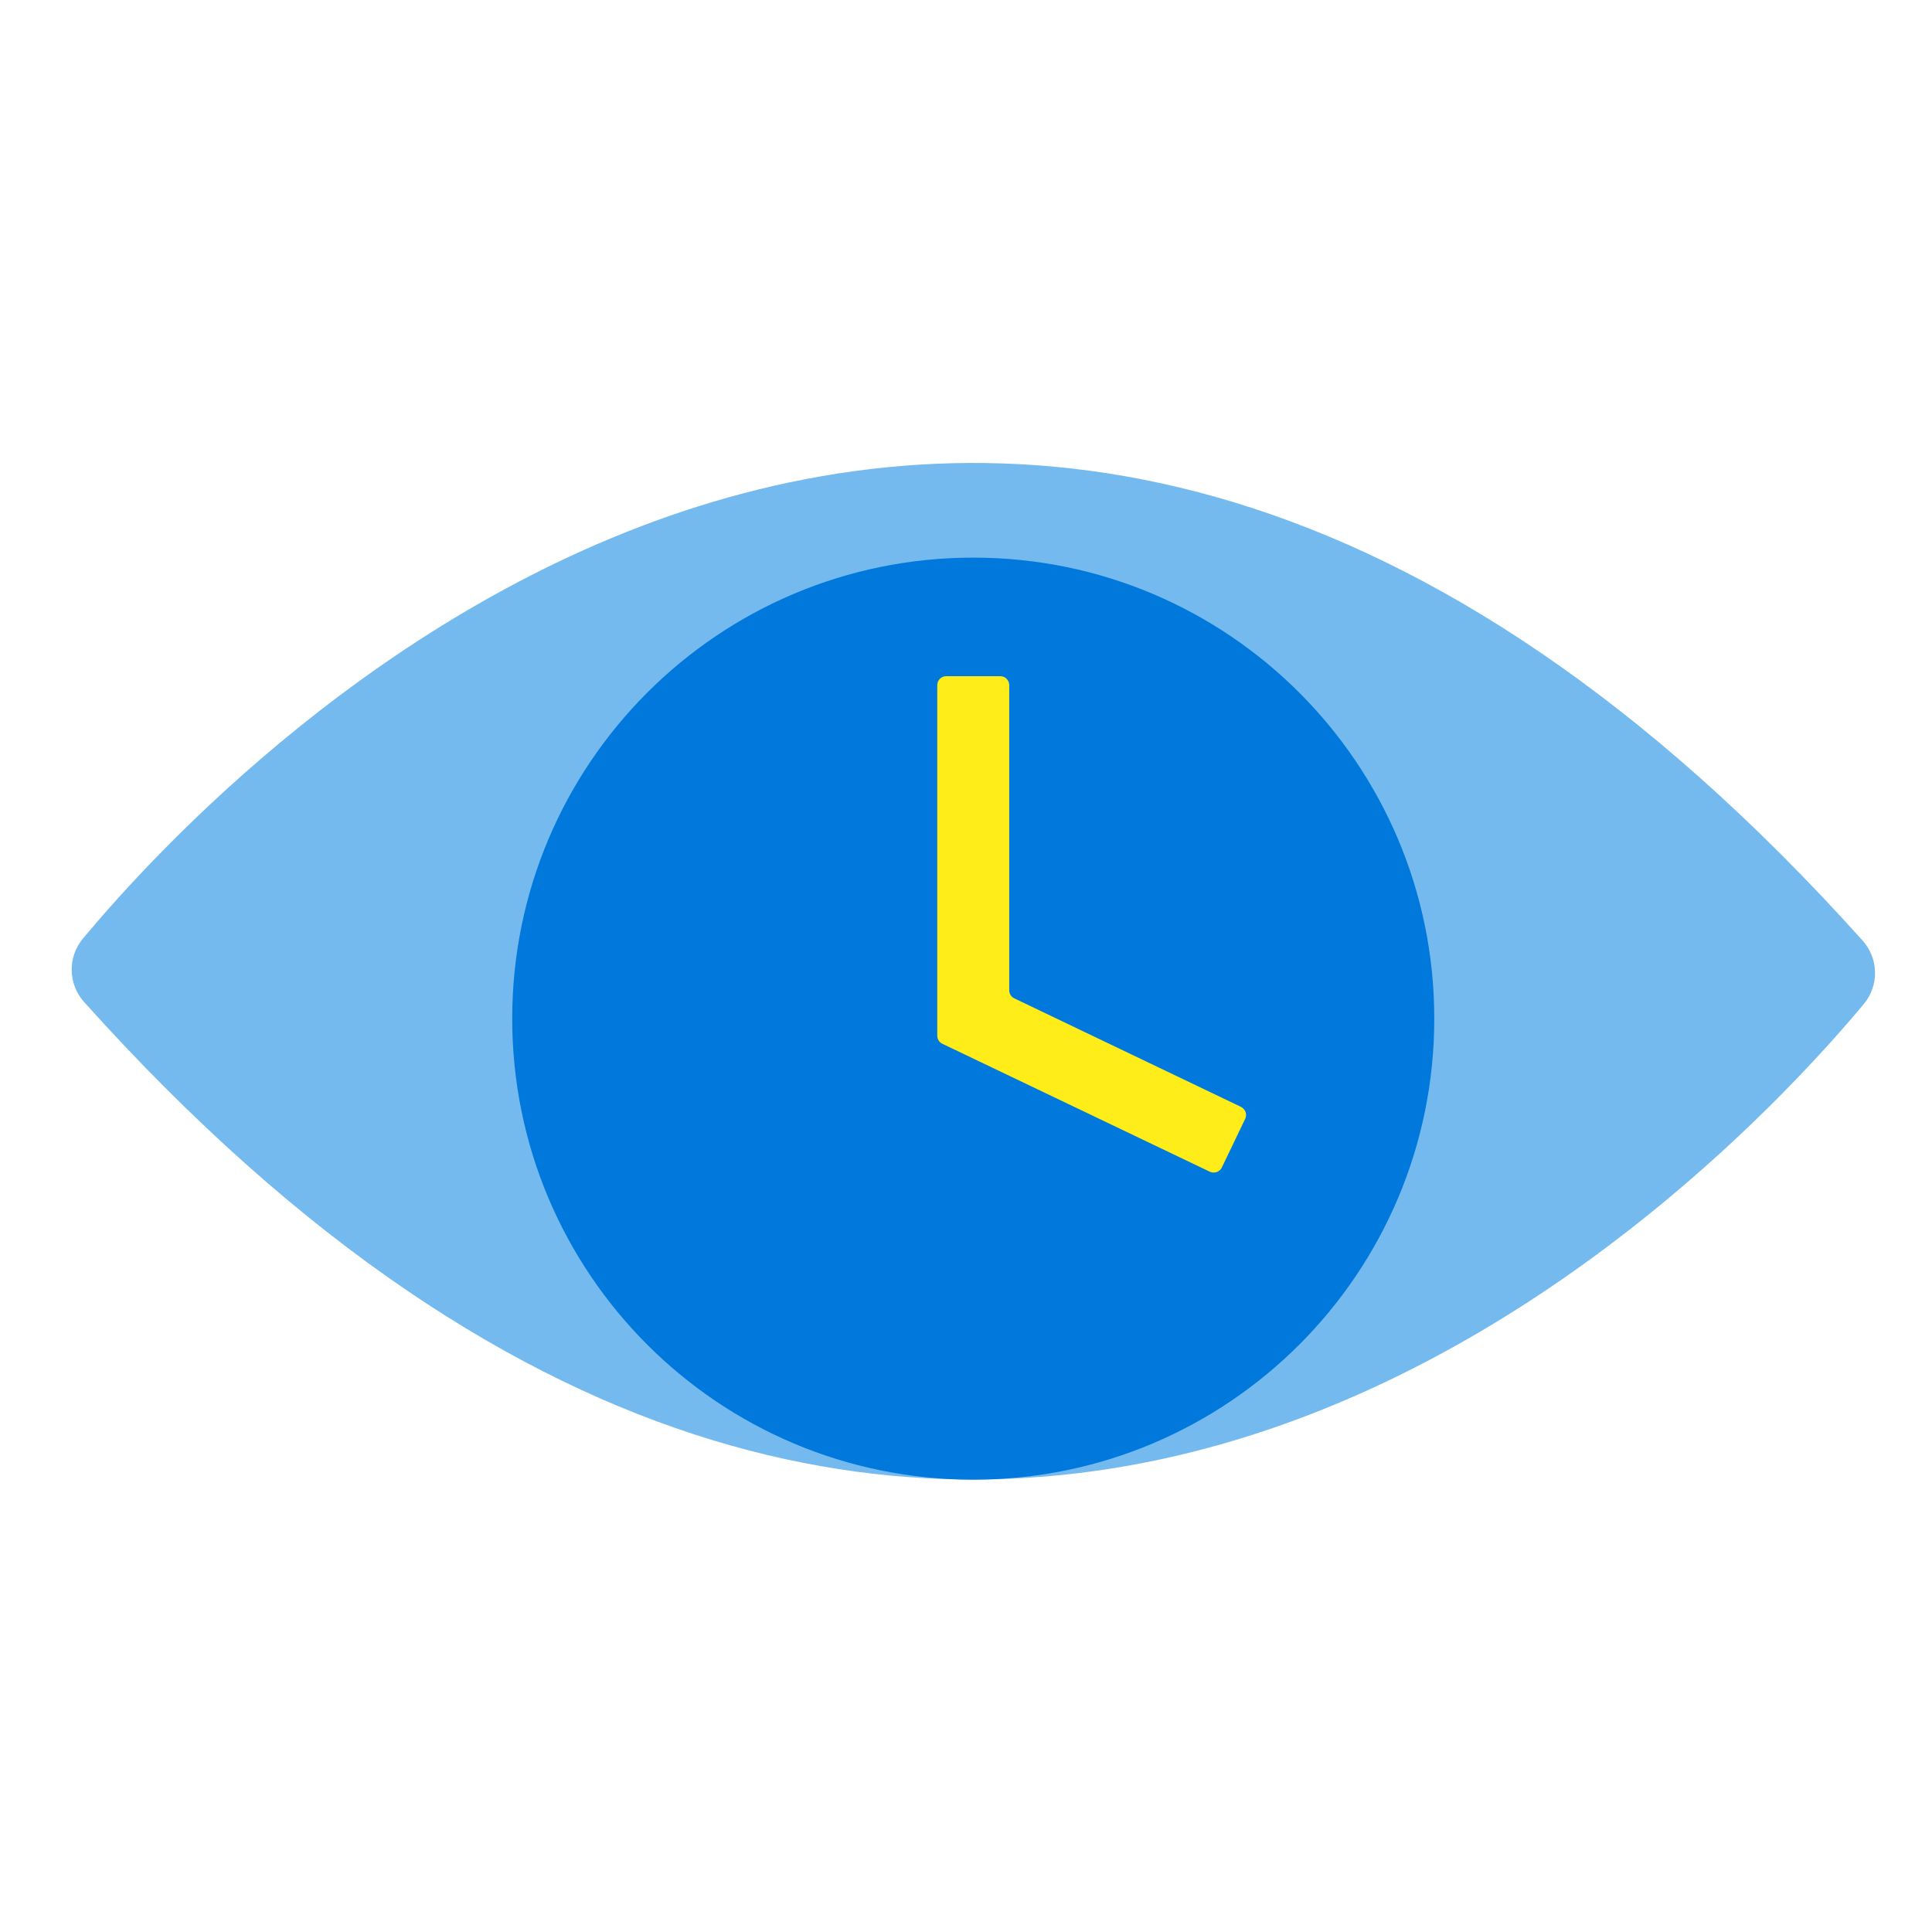 <!-- Generated by IcoMoon.io -->
<svg version="1.1" xmlns="http://www.w3.org/2000/svg" width="16" height="16" viewBox="0 0 16 16">
<path fill="#74baef" d="M0.698 8.3c7.274 8.102 13.518 1.476 14.738 0.014 0.128-0.154 0.122-0.378-0.012-0.526-7.274-8.104-13.52-1.478-14.738-0.014-0.128 0.154-0.122 0.378 0.012 0.526z"></path>
<path fill="#0078dc" d="M11.878 8.436c0 2.109-1.709 3.818-3.818 3.818s-3.818-1.709-3.818-3.818c0-2.109 1.709-3.818 3.818-3.818s3.818 1.709 3.818 3.818z"></path>
<path fill="#ffed1a" d="M10.020 9.704l-2.216-1.060c-0.026-0.012-0.042-0.038-0.042-0.068v-2.902c0-0.042 0.034-0.074 0.074-0.074h0.448c0.042 0 0.074 0.034 0.074 0.074v2.526c0 0.030 0.016 0.056 0.042 0.068l1.876 0.898c0.038 0.018 0.054 0.062 0.036 0.1l-0.194 0.404c-0.018 0.036-0.062 0.050-0.098 0.034z"></path>
</svg>
